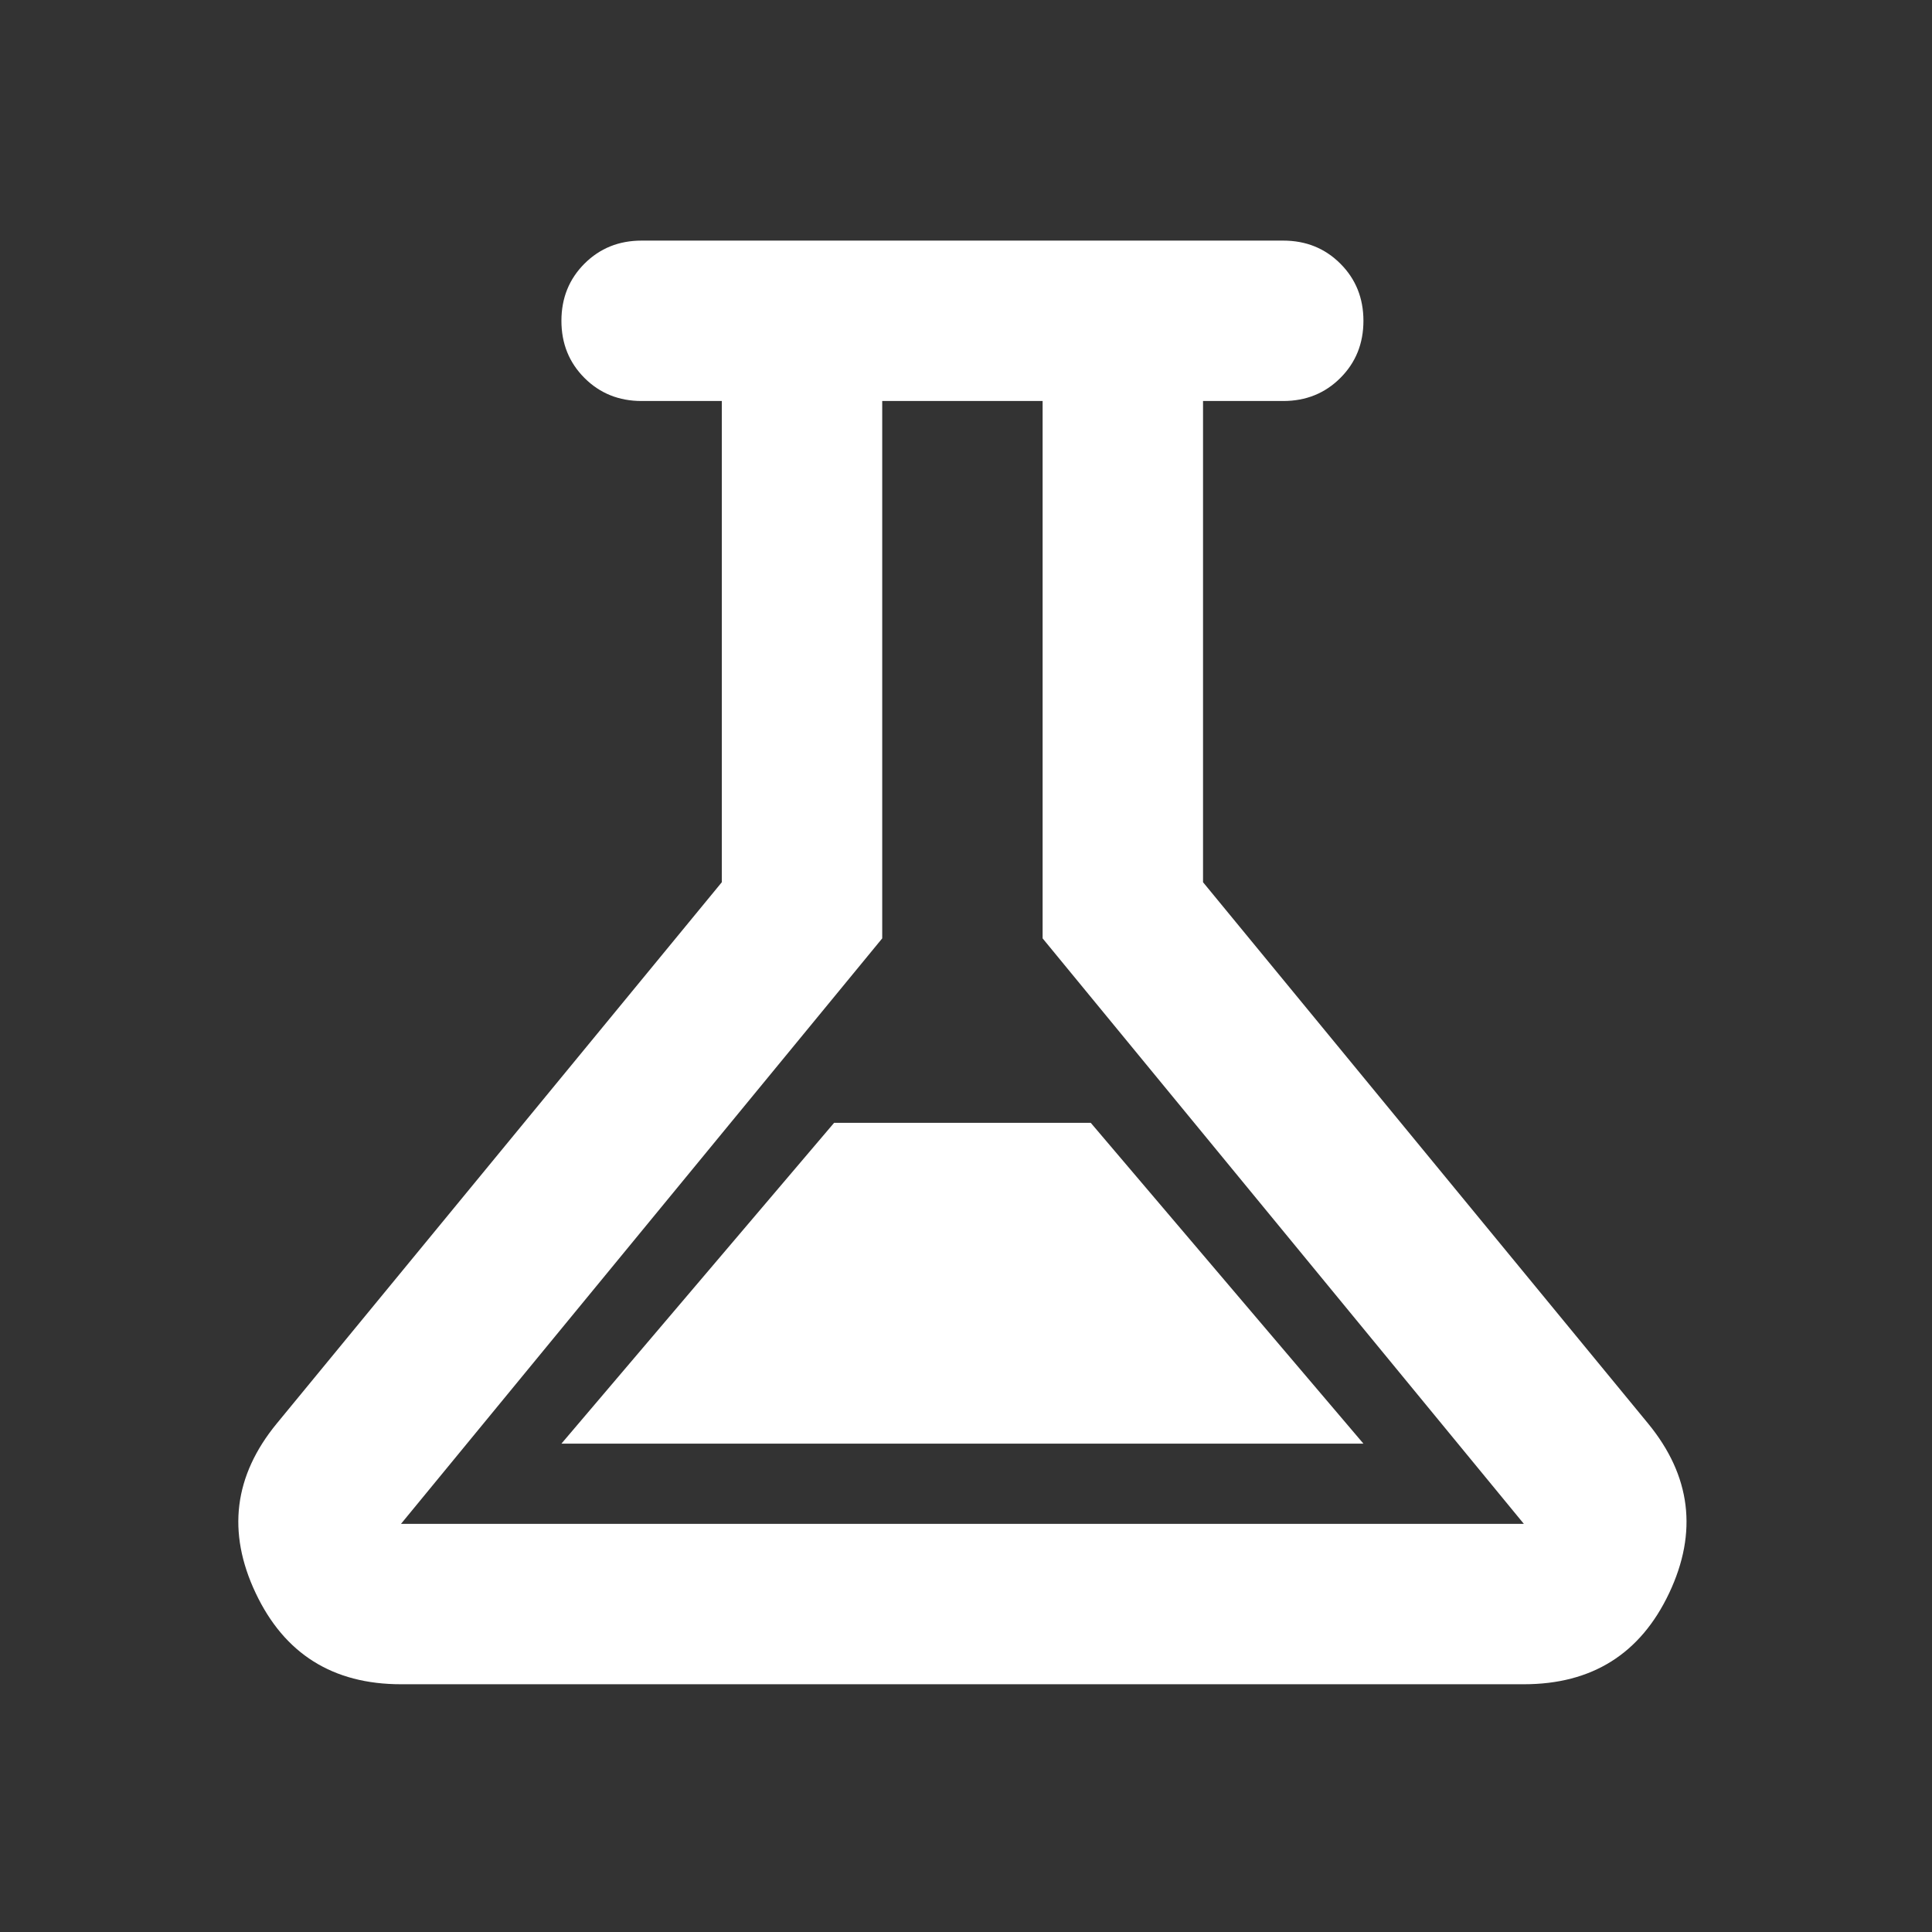 <svg xmlns="http://www.w3.org/2000/svg" width="93" height="93" viewBox="0 0 93 93" fill="none"><rect x="0" y="0" width="93" height="93" fill="#333333" stroke="none"/><mask id="mask0_742_1491" style="mask-type:alpha" maskUnits="userSpaceOnUse" x="0" y="0" width="93" height="93"><rect width="92.656" height="92.656" fill="#D9D9D9"></rect></mask><g mask="url(#mask0_742_1491)"><path d="M19.303 81.074C16.022 81.074 13.689 79.61 12.306 76.682C10.922 73.755 11.26 71.036 13.319 68.527L34.746 42.467V19.303H30.885C29.791 19.303 28.875 18.933 28.134 18.193C27.395 17.453 27.025 16.537 27.025 15.443C27.025 14.349 27.395 13.432 28.134 12.692C28.875 11.952 29.791 11.582 30.885 11.582H61.77C62.864 11.582 63.781 11.952 64.521 12.692C65.261 13.432 65.631 14.349 65.631 15.443C65.631 16.537 65.261 17.453 64.521 18.193C63.781 18.933 62.864 19.303 61.77 19.303H57.91V42.467L79.337 68.527C81.395 71.036 81.733 73.755 80.35 76.682C78.966 79.61 76.634 81.074 73.353 81.074H19.303ZM27.025 69.492H65.631L52.505 54.049H40.151L27.025 69.492ZM19.303 73.353H73.353L50.188 45.17V19.303H42.467V45.17L19.303 73.353Z" fill="white"></path></g></svg>